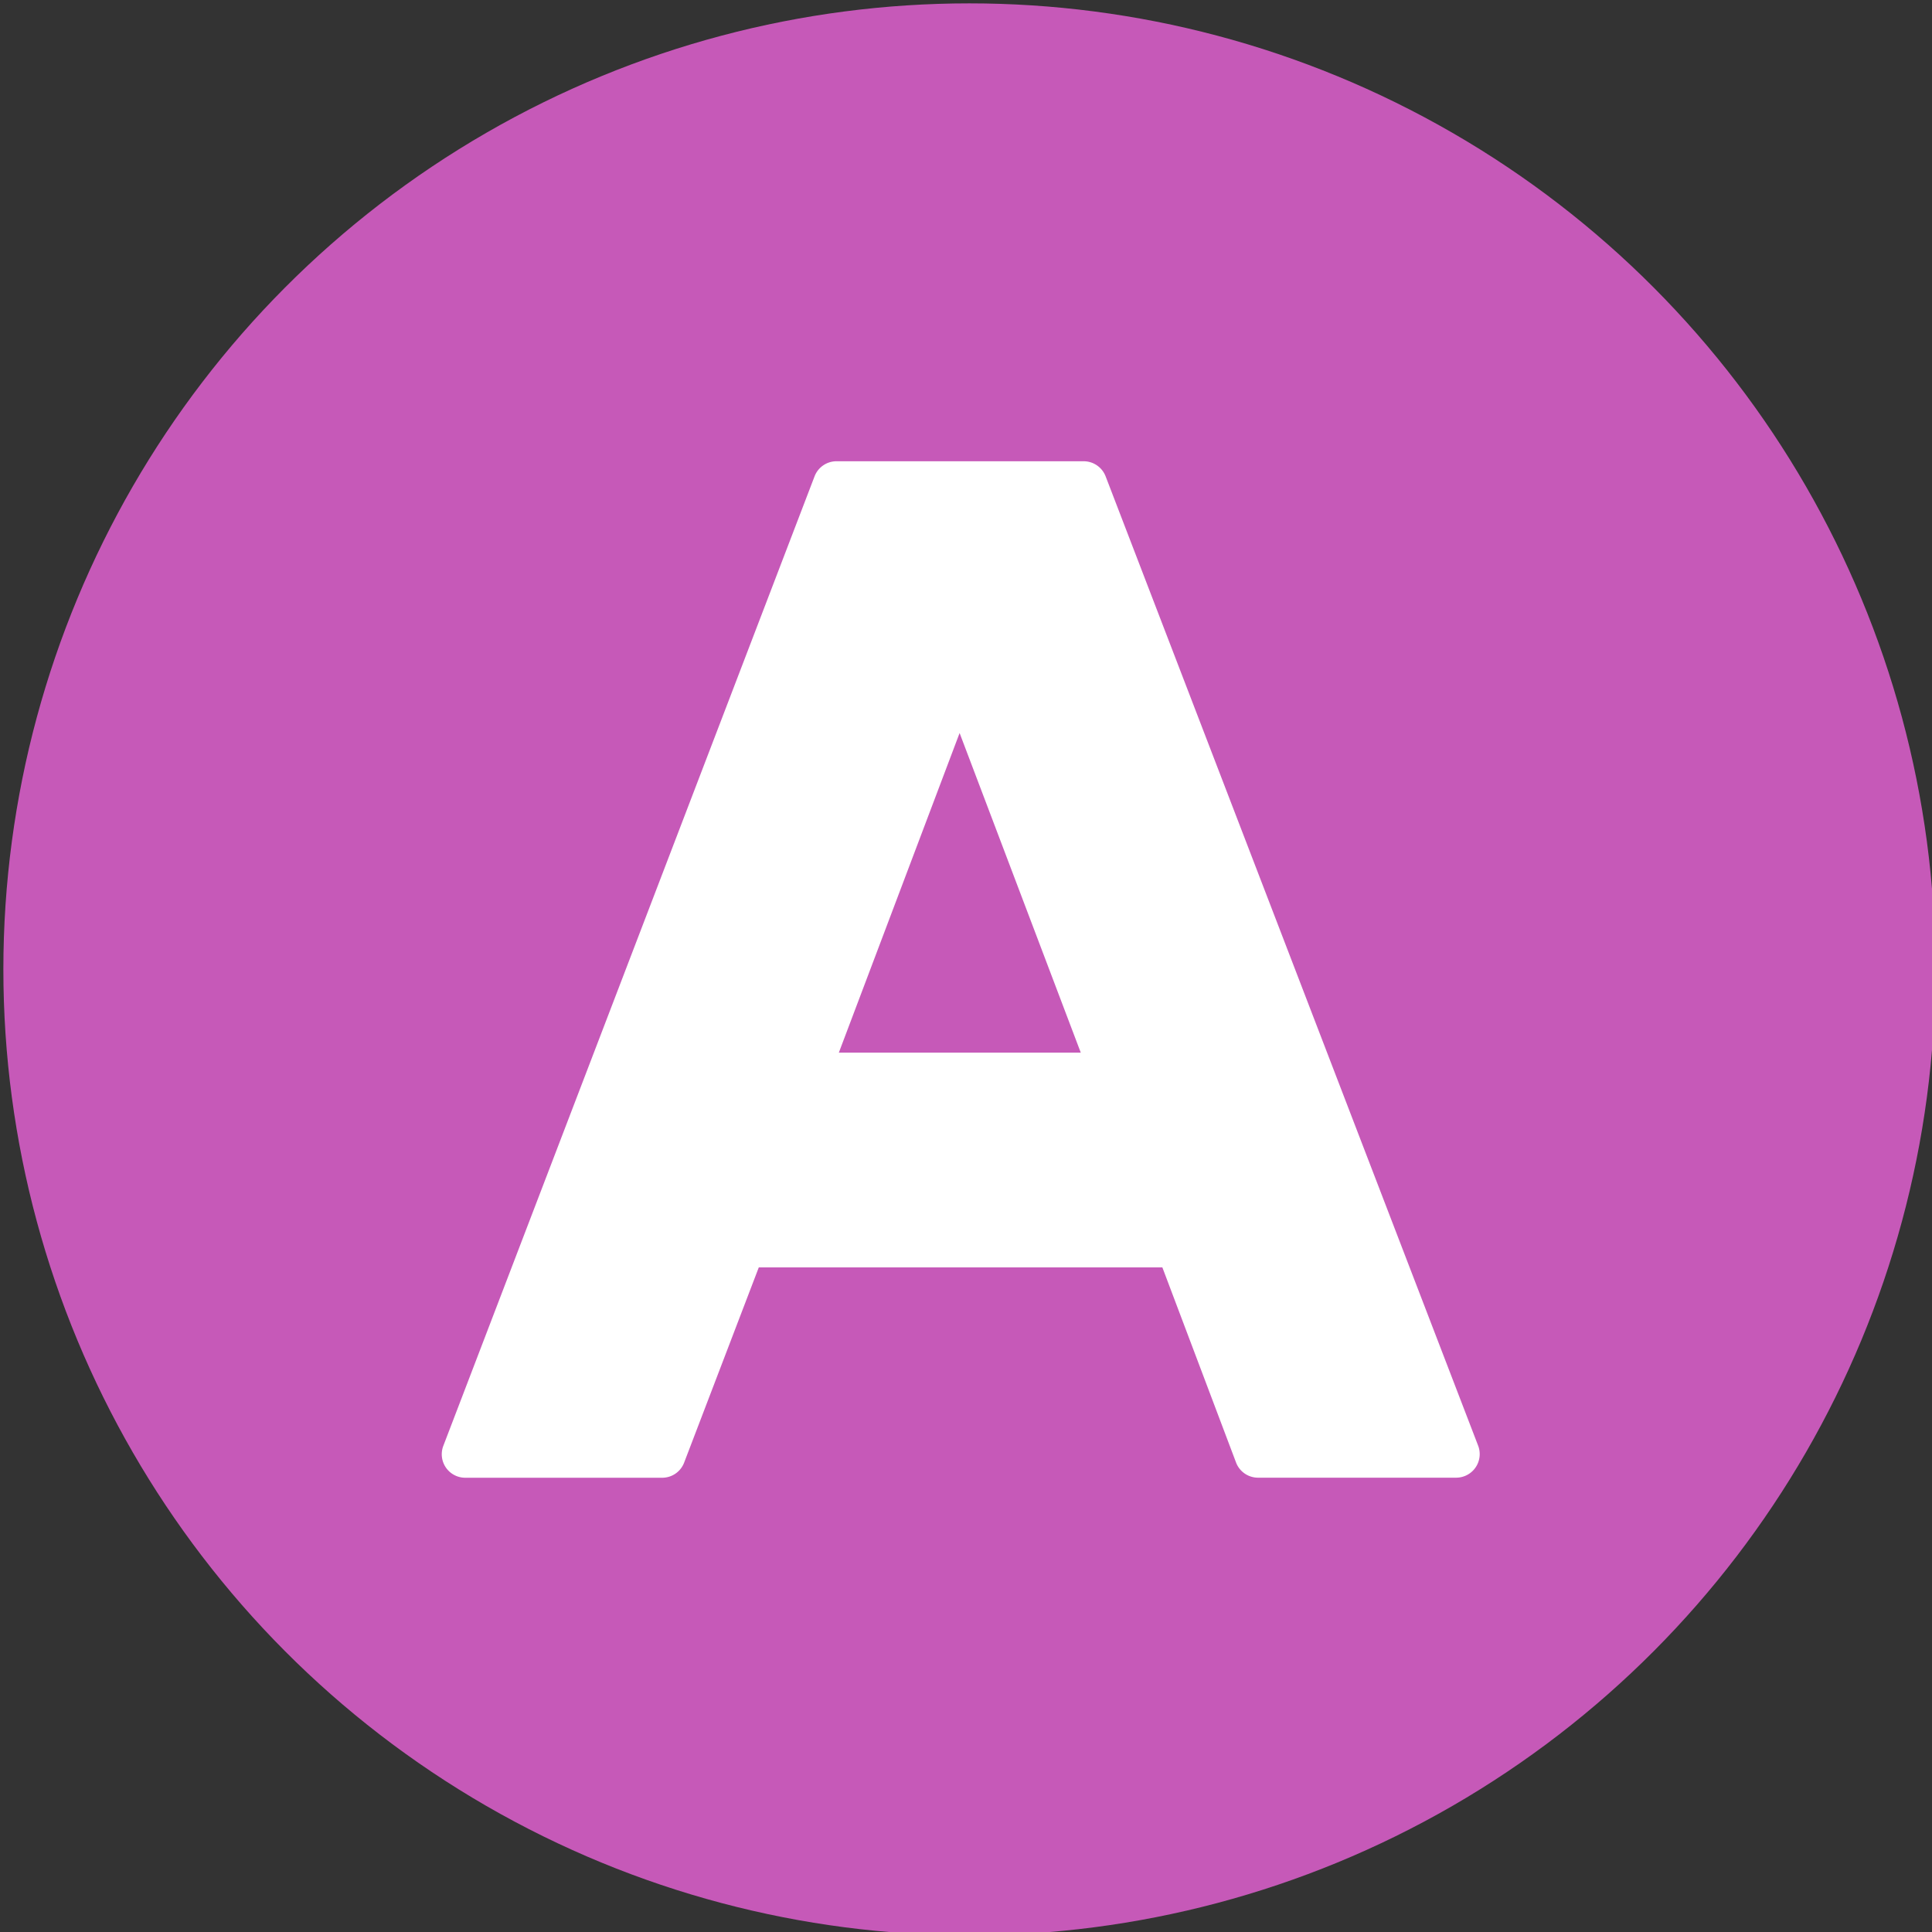 <?xml version="1.0" encoding="UTF-8" standalone="no"?><svg xmlns="http://www.w3.org/2000/svg" xmlns:xlink="http://www.w3.org/1999/xlink" fill="#000000" height="28.7" preserveAspectRatio="xMidYMid meet" version="1" viewBox="1.6 1.6 28.7 28.7" width="28.7" zoomAndPan="magnify"><rect x="1.6" y="1.6" width="28.7" height="28.7" fill="#333333" stroke="none"/><g data-name="Layer 51"><g id="change1_1"><circle cx="16" cy="16" fill="#c659b8" r="14.35"/></g><g id="change2_1"><path d="M14.061,17.237l1.794-4.748,1.8,4.748Zm5.9,6.087a.349.349,0,0,0,.327.227h2.943a.35.35,0,0,0,.327-.475l-5.534-14.4a.35.35,0,0,0-.327-.224H14.027a.349.349,0,0,0-.327.225l-5.514,14.4a.349.349,0,0,0,.327.475h2.923a.349.349,0,0,0,.327-.225l1.109-2.9h5.995Z" fill="#ffffff"/></g></g></svg>
